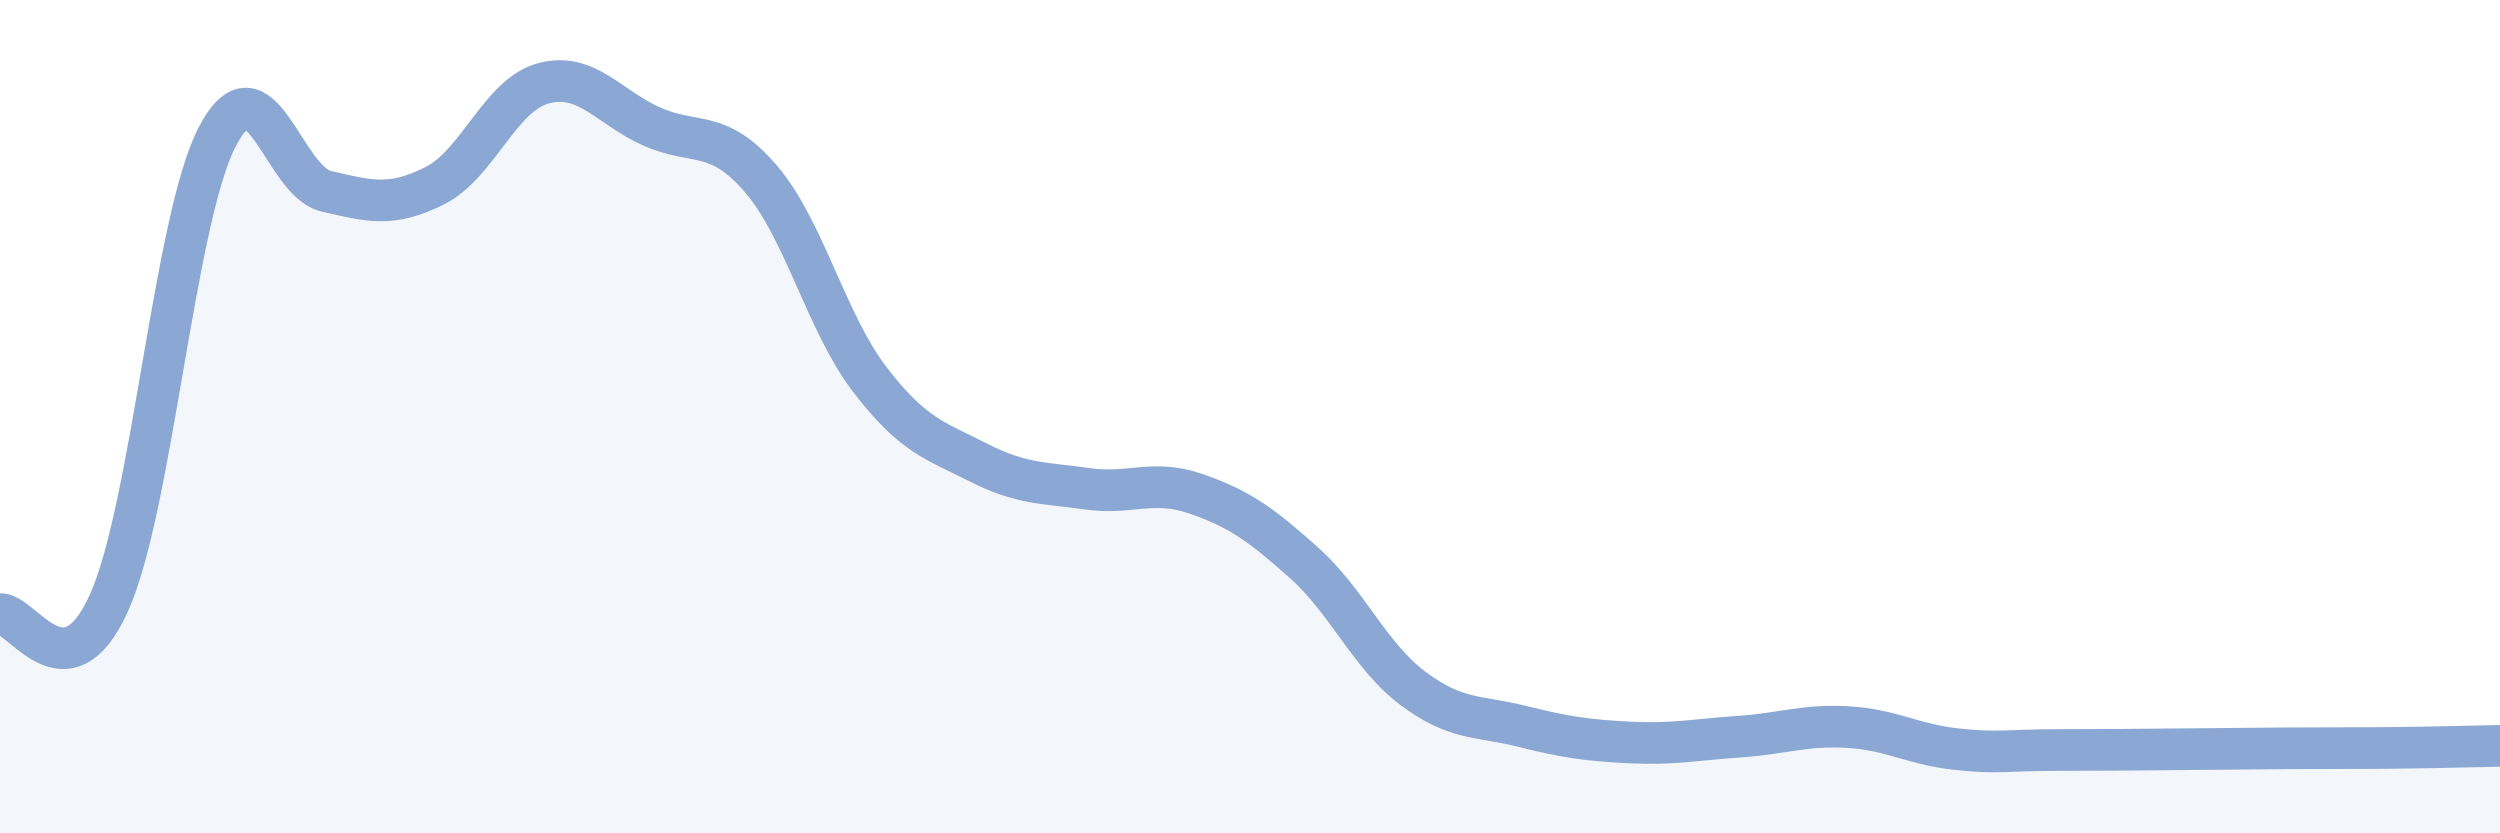 
    <svg width="60" height="20" viewBox="0 0 60 20" xmlns="http://www.w3.org/2000/svg">
      <path
        d="M 0,14.74 C 0.52,14.69 1.57,16.77 2.61,14.48 C 3.65,12.19 4.18,5.25 5.22,3.27 C 6.26,1.29 6.79,4.35 7.83,4.59 C 8.87,4.83 9.39,4.98 10.43,4.46 C 11.47,3.94 12,2.28 13.04,2 C 14.08,1.72 14.61,2.58 15.65,3.04 C 16.69,3.5 17.22,3.08 18.26,4.29 C 19.3,5.5 19.83,7.74 20.87,9.1 C 21.91,10.46 22.44,10.57 23.48,11.1 C 24.52,11.63 25.05,11.58 26.09,11.73 C 27.13,11.88 27.66,11.49 28.7,11.85 C 29.74,12.21 30.26,12.58 31.3,13.51 C 32.34,14.44 32.87,15.74 33.91,16.52 C 34.95,17.3 35.48,17.17 36.52,17.43 C 37.56,17.69 38.09,17.77 39.13,17.82 C 40.17,17.87 40.7,17.75 41.74,17.68 C 42.78,17.61 43.31,17.39 44.35,17.45 C 45.39,17.51 45.92,17.87 46.96,17.98 C 48,18.09 48.01,18 49.57,18 C 51.13,18 53.22,17.97 54.78,17.96 C 56.34,17.95 56.35,17.96 57.39,17.95 C 58.43,17.94 59.48,17.91 60,17.9L60 20L0 20Z"
        fill="#8ba7d3"
        opacity="0.1"
        stroke-linecap="round"
        stroke-linejoin="round"
      />
      <path
        d="M 0,14.74 C 0.52,14.69 1.57,16.77 2.61,14.48 C 3.65,12.19 4.18,5.25 5.22,3.27 C 6.26,1.29 6.79,4.35 7.83,4.59 C 8.87,4.83 9.39,4.98 10.43,4.46 C 11.47,3.94 12,2.28 13.04,2 C 14.08,1.72 14.61,2.58 15.65,3.04 C 16.69,3.5 17.22,3.08 18.26,4.29 C 19.3,5.5 19.83,7.74 20.87,9.1 C 21.91,10.46 22.44,10.57 23.48,11.1 C 24.52,11.63 25.05,11.58 26.09,11.73 C 27.13,11.88 27.66,11.49 28.7,11.85 C 29.74,12.21 30.26,12.58 31.3,13.51 C 32.34,14.44 32.87,15.74 33.91,16.52 C 34.95,17.3 35.48,17.17 36.52,17.43 C 37.56,17.69 38.09,17.77 39.13,17.82 C 40.17,17.87 40.7,17.75 41.74,17.68 C 42.78,17.61 43.31,17.39 44.35,17.45 C 45.39,17.51 45.92,17.87 46.96,17.98 C 48,18.09 48.01,18 49.57,18 C 51.13,18 53.22,17.97 54.78,17.96 C 56.34,17.95 56.35,17.96 57.39,17.95 C 58.43,17.94 59.48,17.91 60,17.9"
        stroke="#8ba7d3"
        stroke-width="1"
        fill="none"
        stroke-linecap="round"
        stroke-linejoin="round"
      />
    </svg>
  